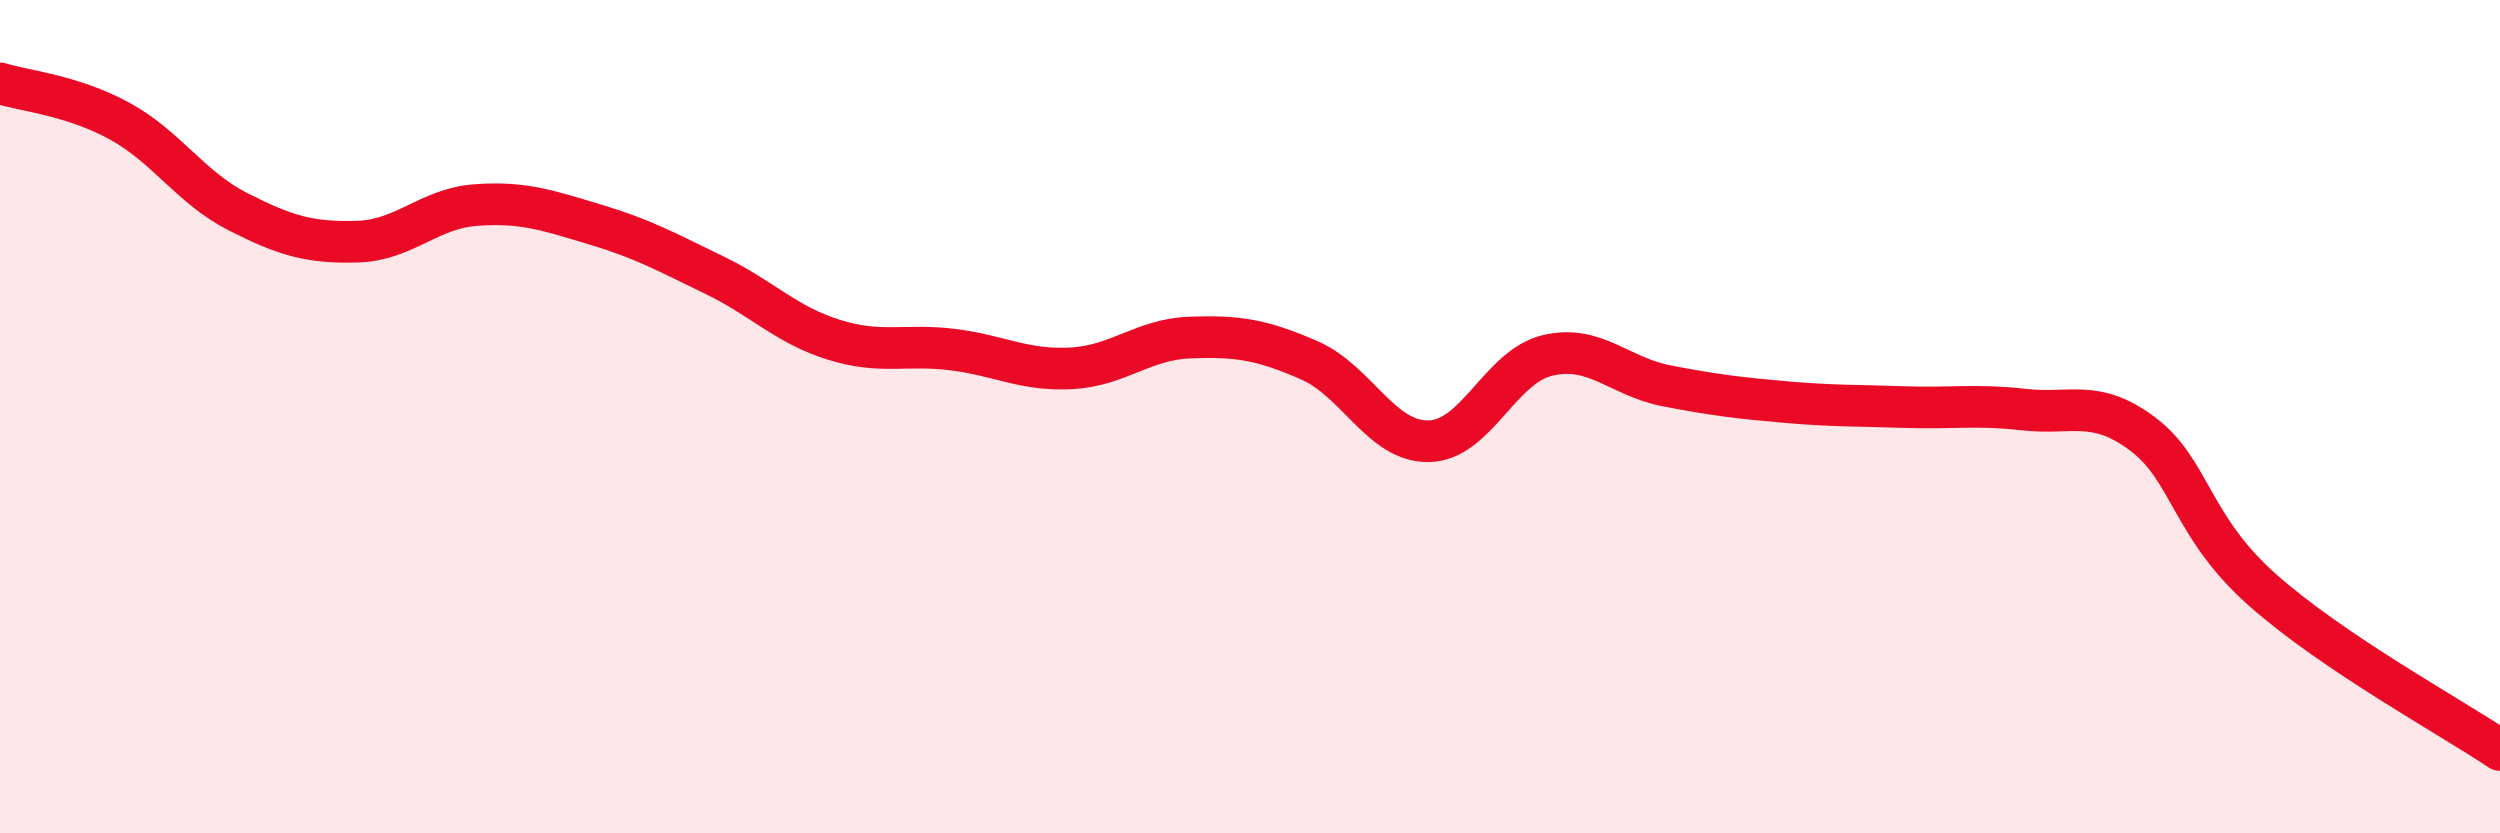 
    <svg width="60" height="20" viewBox="0 0 60 20" xmlns="http://www.w3.org/2000/svg">
      <path
        d="M 0,2 C 0.57,2.18 1.72,2.28 2.86,2.9 C 4,3.52 4.57,4.5 5.71,5.08 C 6.85,5.66 7.43,5.83 8.57,5.8 C 9.71,5.77 10.29,5 11.43,4.92 C 12.57,4.84 13.15,5.05 14.29,5.39 C 15.43,5.73 16,6.05 17.14,6.6 C 18.28,7.15 18.86,7.79 20,8.15 C 21.14,8.51 21.72,8.25 22.86,8.39 C 24,8.53 24.57,8.9 25.71,8.84 C 26.85,8.78 27.43,8.14 28.57,8.1 C 29.71,8.06 30.29,8.15 31.43,8.65 C 32.57,9.15 33.15,10.61 34.29,10.59 C 35.43,10.57 36,8.8 37.14,8.53 C 38.28,8.26 38.86,9.04 40,9.26 C 41.14,9.48 41.72,9.55 42.86,9.65 C 44,9.75 44.57,9.73 45.71,9.77 C 46.85,9.81 47.43,9.7 48.57,9.83 C 49.71,9.96 50.29,9.56 51.43,10.42 C 52.57,11.28 52.58,12.63 54.29,14.15 C 56,15.67 58.86,17.23 60,18L60 20L0 20Z"
        fill="#EB0A25"
        opacity="0.1"
        stroke-linecap="round"
        stroke-linejoin="round"
      />
      <path
        d="M 0,2 C 0.57,2.18 1.72,2.28 2.86,2.9 C 4,3.52 4.57,4.5 5.71,5.08 C 6.85,5.66 7.43,5.83 8.57,5.8 C 9.71,5.77 10.29,5 11.43,4.92 C 12.57,4.84 13.15,5.05 14.29,5.39 C 15.43,5.73 16,6.05 17.14,6.6 C 18.28,7.15 18.86,7.79 20,8.15 C 21.14,8.51 21.72,8.25 22.86,8.39 C 24,8.53 24.57,8.9 25.71,8.84 C 26.85,8.78 27.43,8.14 28.57,8.1 C 29.71,8.06 30.29,8.15 31.43,8.65 C 32.57,9.15 33.15,10.61 34.29,10.59 C 35.43,10.57 36,8.8 37.14,8.53 C 38.28,8.26 38.86,9.04 40,9.26 C 41.14,9.48 41.72,9.55 42.86,9.65 C 44,9.75 44.57,9.73 45.71,9.77 C 46.85,9.81 47.43,9.7 48.57,9.83 C 49.71,9.96 50.29,9.56 51.43,10.42 C 52.57,11.28 52.58,12.63 54.29,14.15 C 56,15.67 58.86,17.23 60,18"
        stroke="#EB0A25"
        stroke-width="1"
        fill="none"
        stroke-linecap="round"
        stroke-linejoin="round"
      />
    </svg>
  